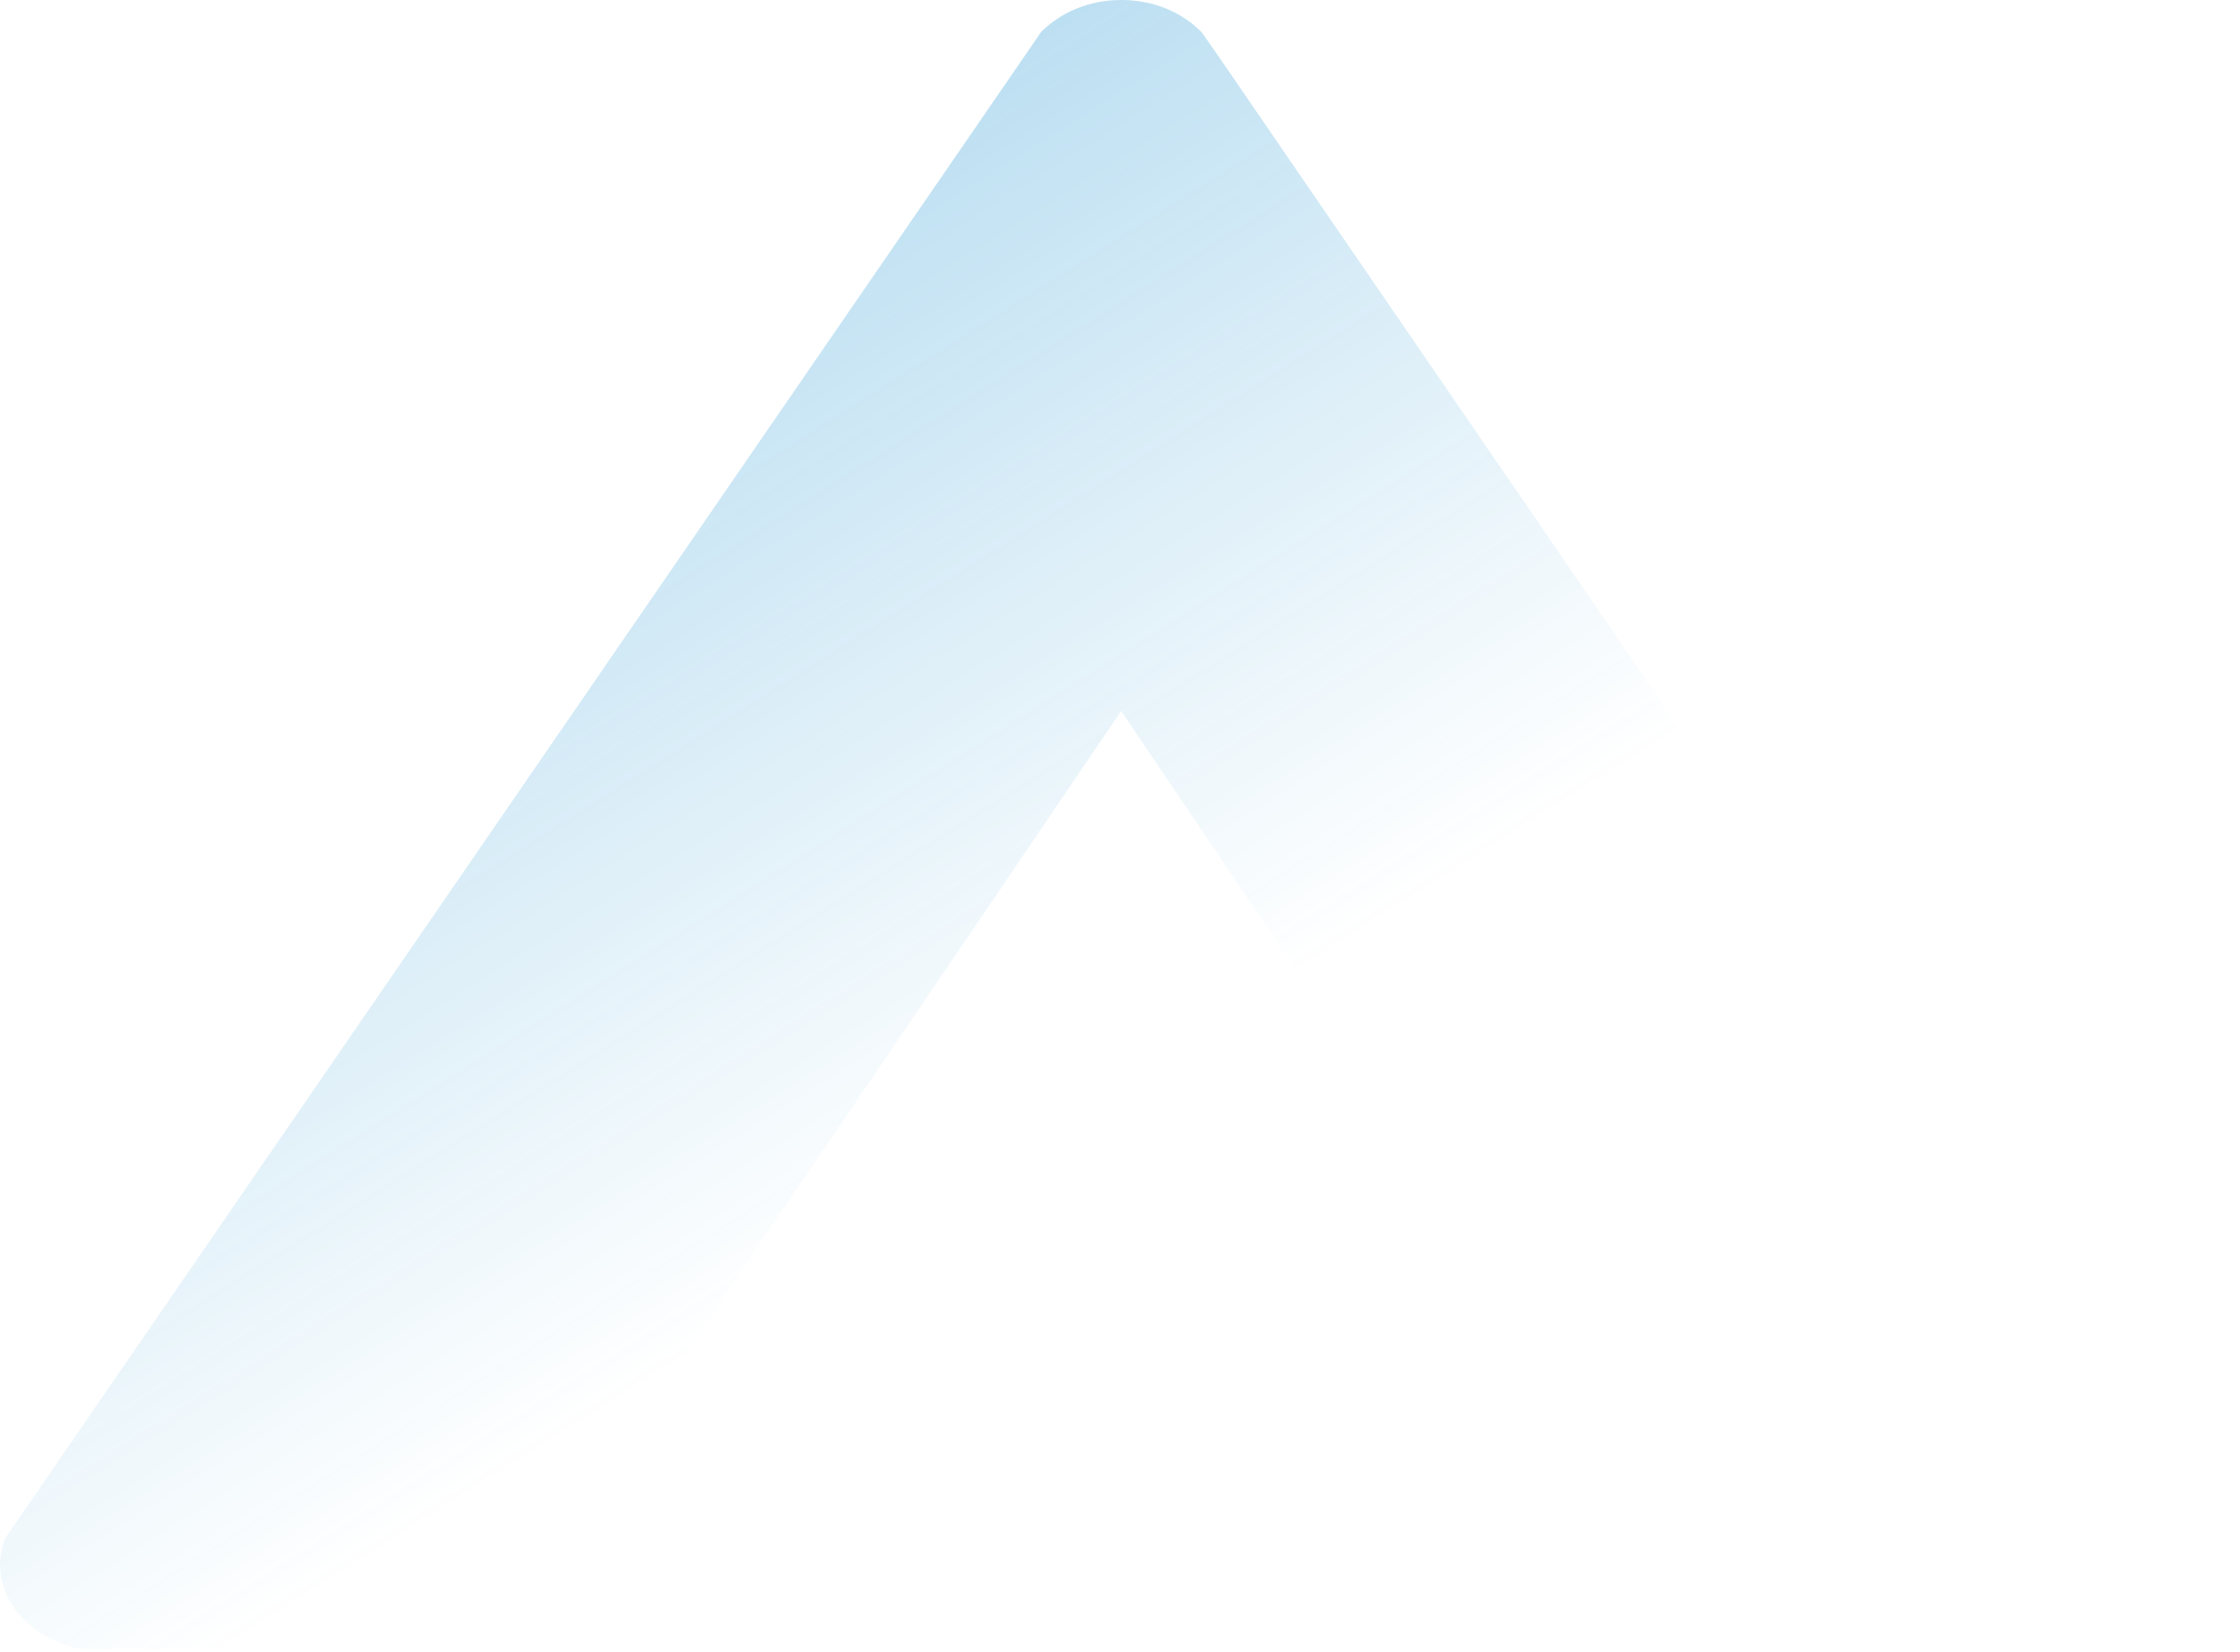 <svg xmlns="http://www.w3.org/2000/svg" width="507" height="374" viewBox="0 0 507 374" fill="none"><path fill-rule="evenodd" clip-rule="evenodd" d="M231.788 12.867L235.647 7.237C239.904 2.949 246.291 0 253.743 0H253.875C261.297 0 267.791 2.948 272.032 7.369L275.876 12.862L505.16 347.14C506.088 349.284 506.618 351.561 506.485 353.973C506.485 364.29 496.943 372.596 484.882 373.266H409.338C402.711 372.864 396.879 370.185 392.903 366.165C391.181 364.557 255.731 163.857 253.743 160.909V160.967L114.563 366.163C111.104 369.781 106.181 372.328 100.459 373.266H18.096C7.717 371.122 0 363.348 0 354.1C0 351.956 0.532 350.079 1.198 348.203L231.788 12.867Z" fill="url(#paint0_linear_18261_1979)"></path><defs><linearGradient id="paint0_linear_18261_1979" x1="-140.097" y1="-471.726" x2="295.87" y2="219.453" gradientUnits="userSpaceOnUse"><stop stop-color="#0085CC"></stop><stop offset="1" stop-color="#0085CC" stop-opacity="0"></stop></linearGradient></defs></svg>